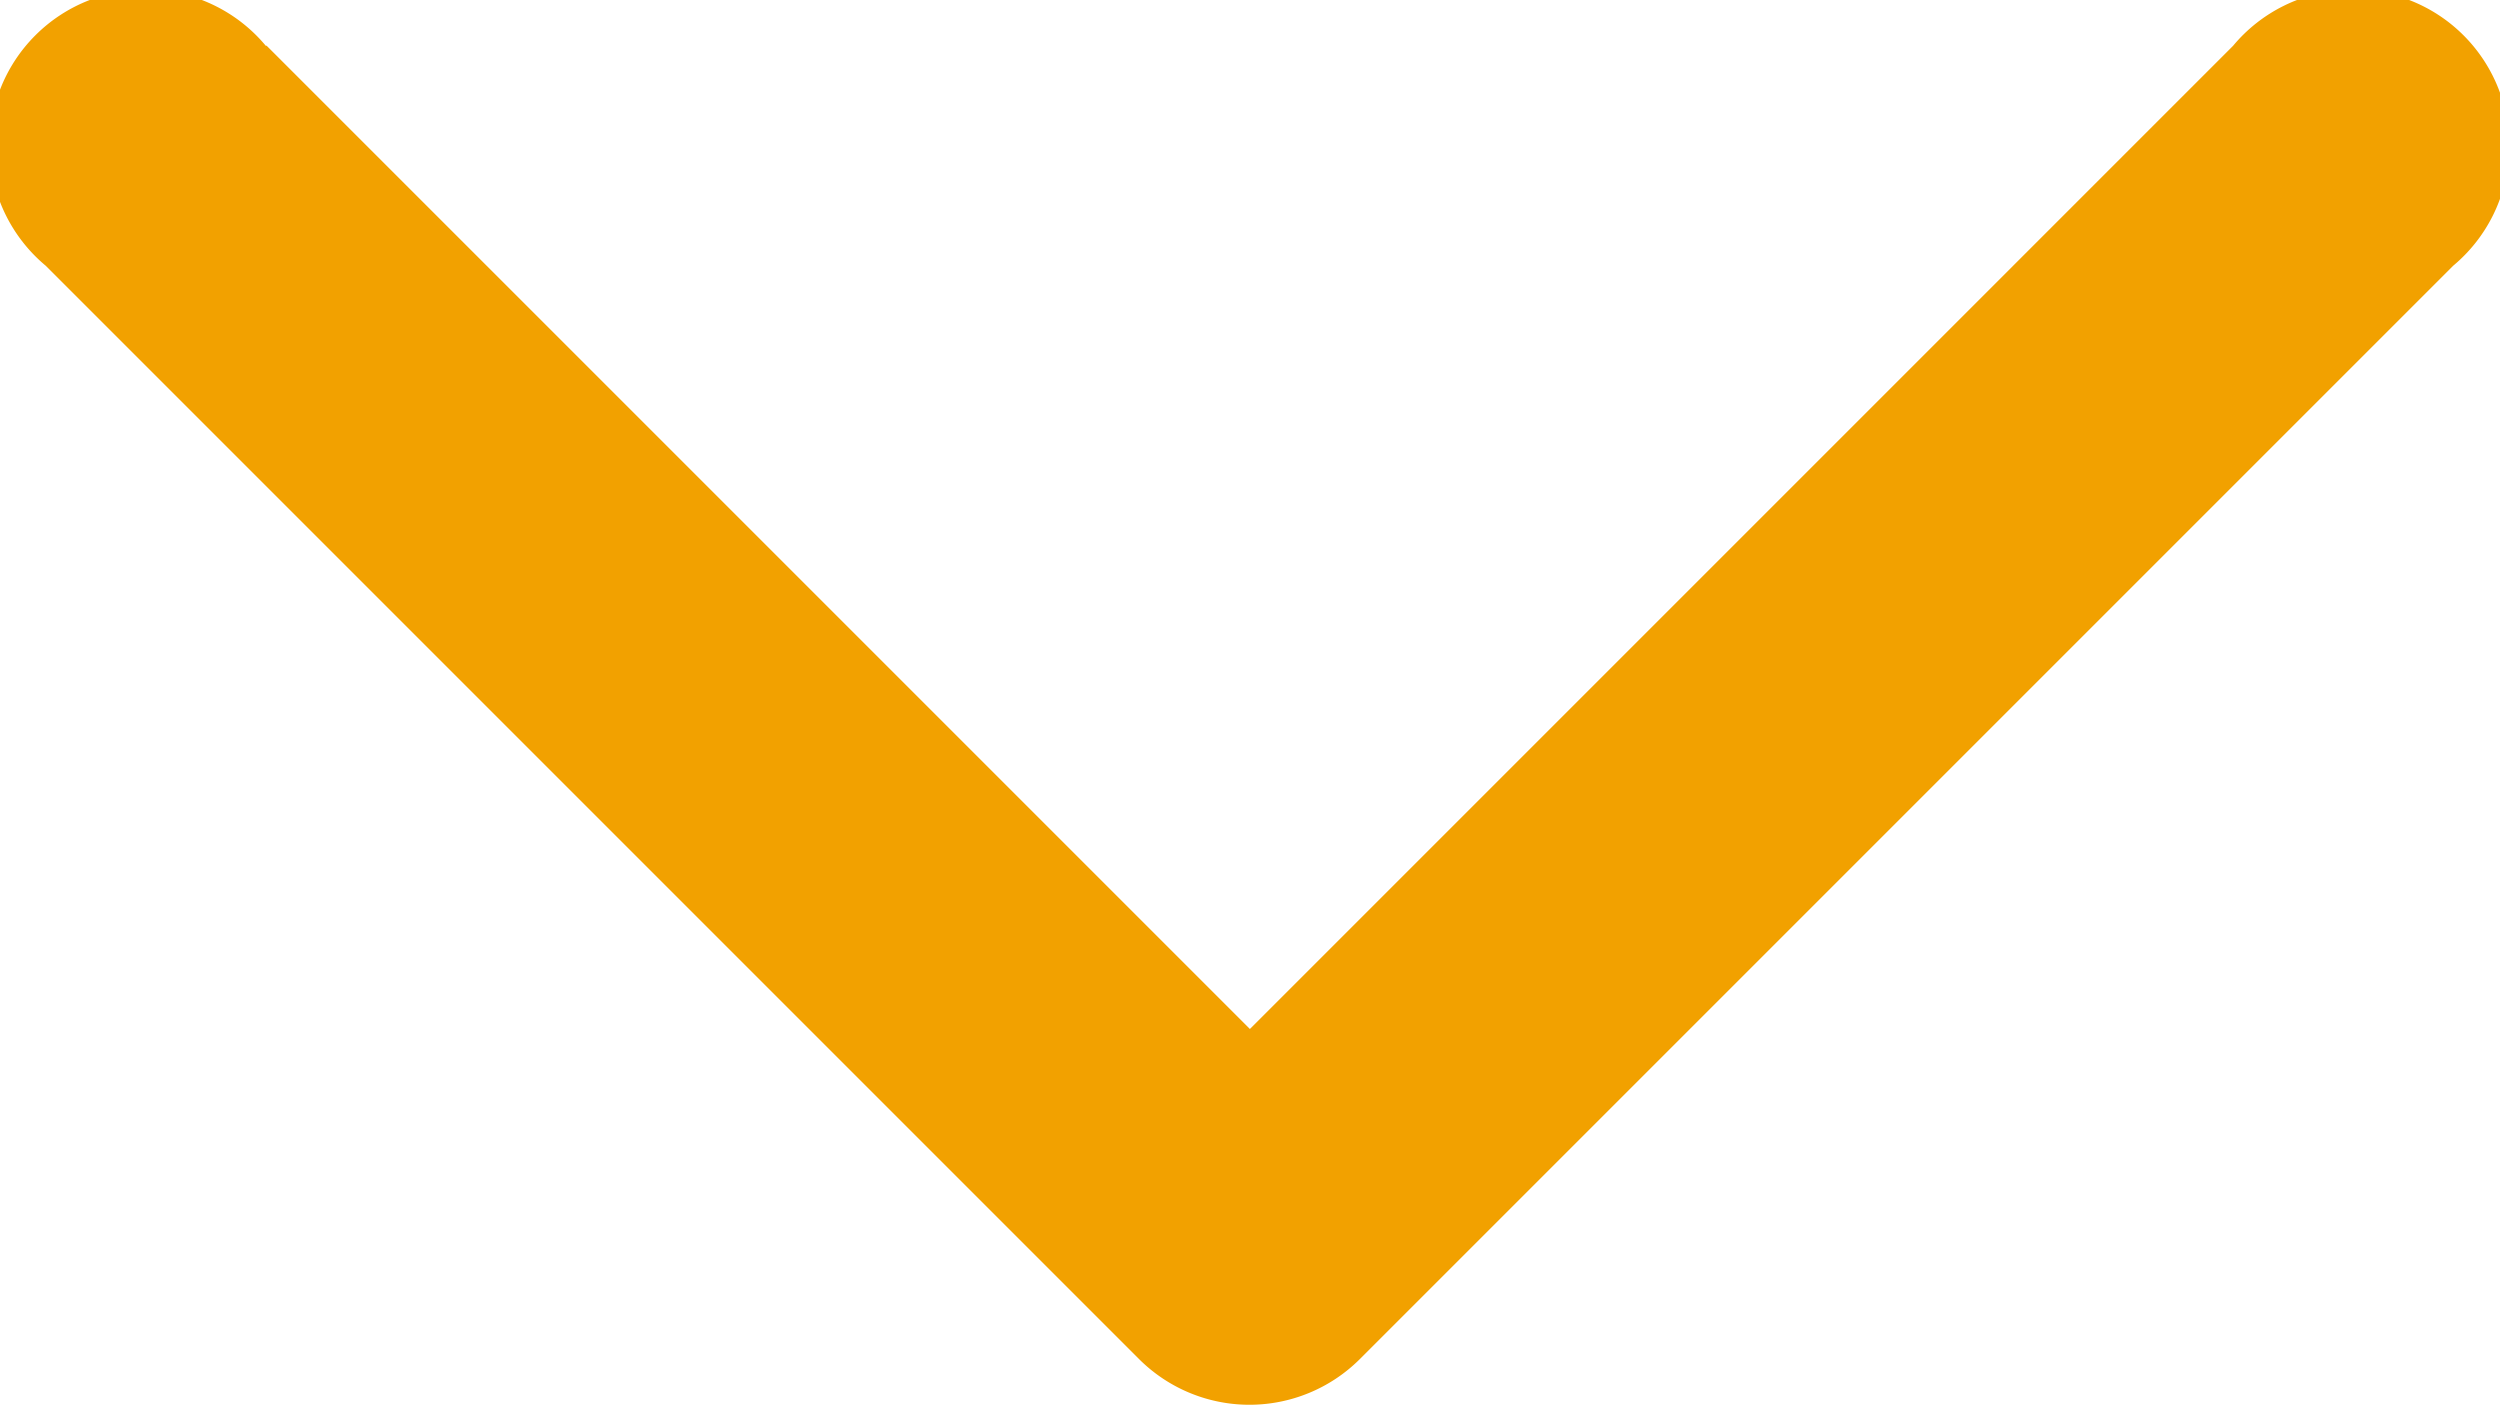 <svg xmlns="http://www.w3.org/2000/svg" width="11.363" height="6.392" viewBox="0 0 11.363 6.392">
  <g id="next" transform="translate(11.363) rotate(90)">
    <path id="next-2" data-name="next" d="M112.208,10.151l4.469-4.469-4.469-4.469a.71.71,0,1,1,1-1l4.971,4.971a.71.71,0,0,1,0,1l-4.971,4.971a.71.71,0,1,1-1-1Z" transform="translate(-112)" fill="#f2a100"/>
  </g>
</svg>

